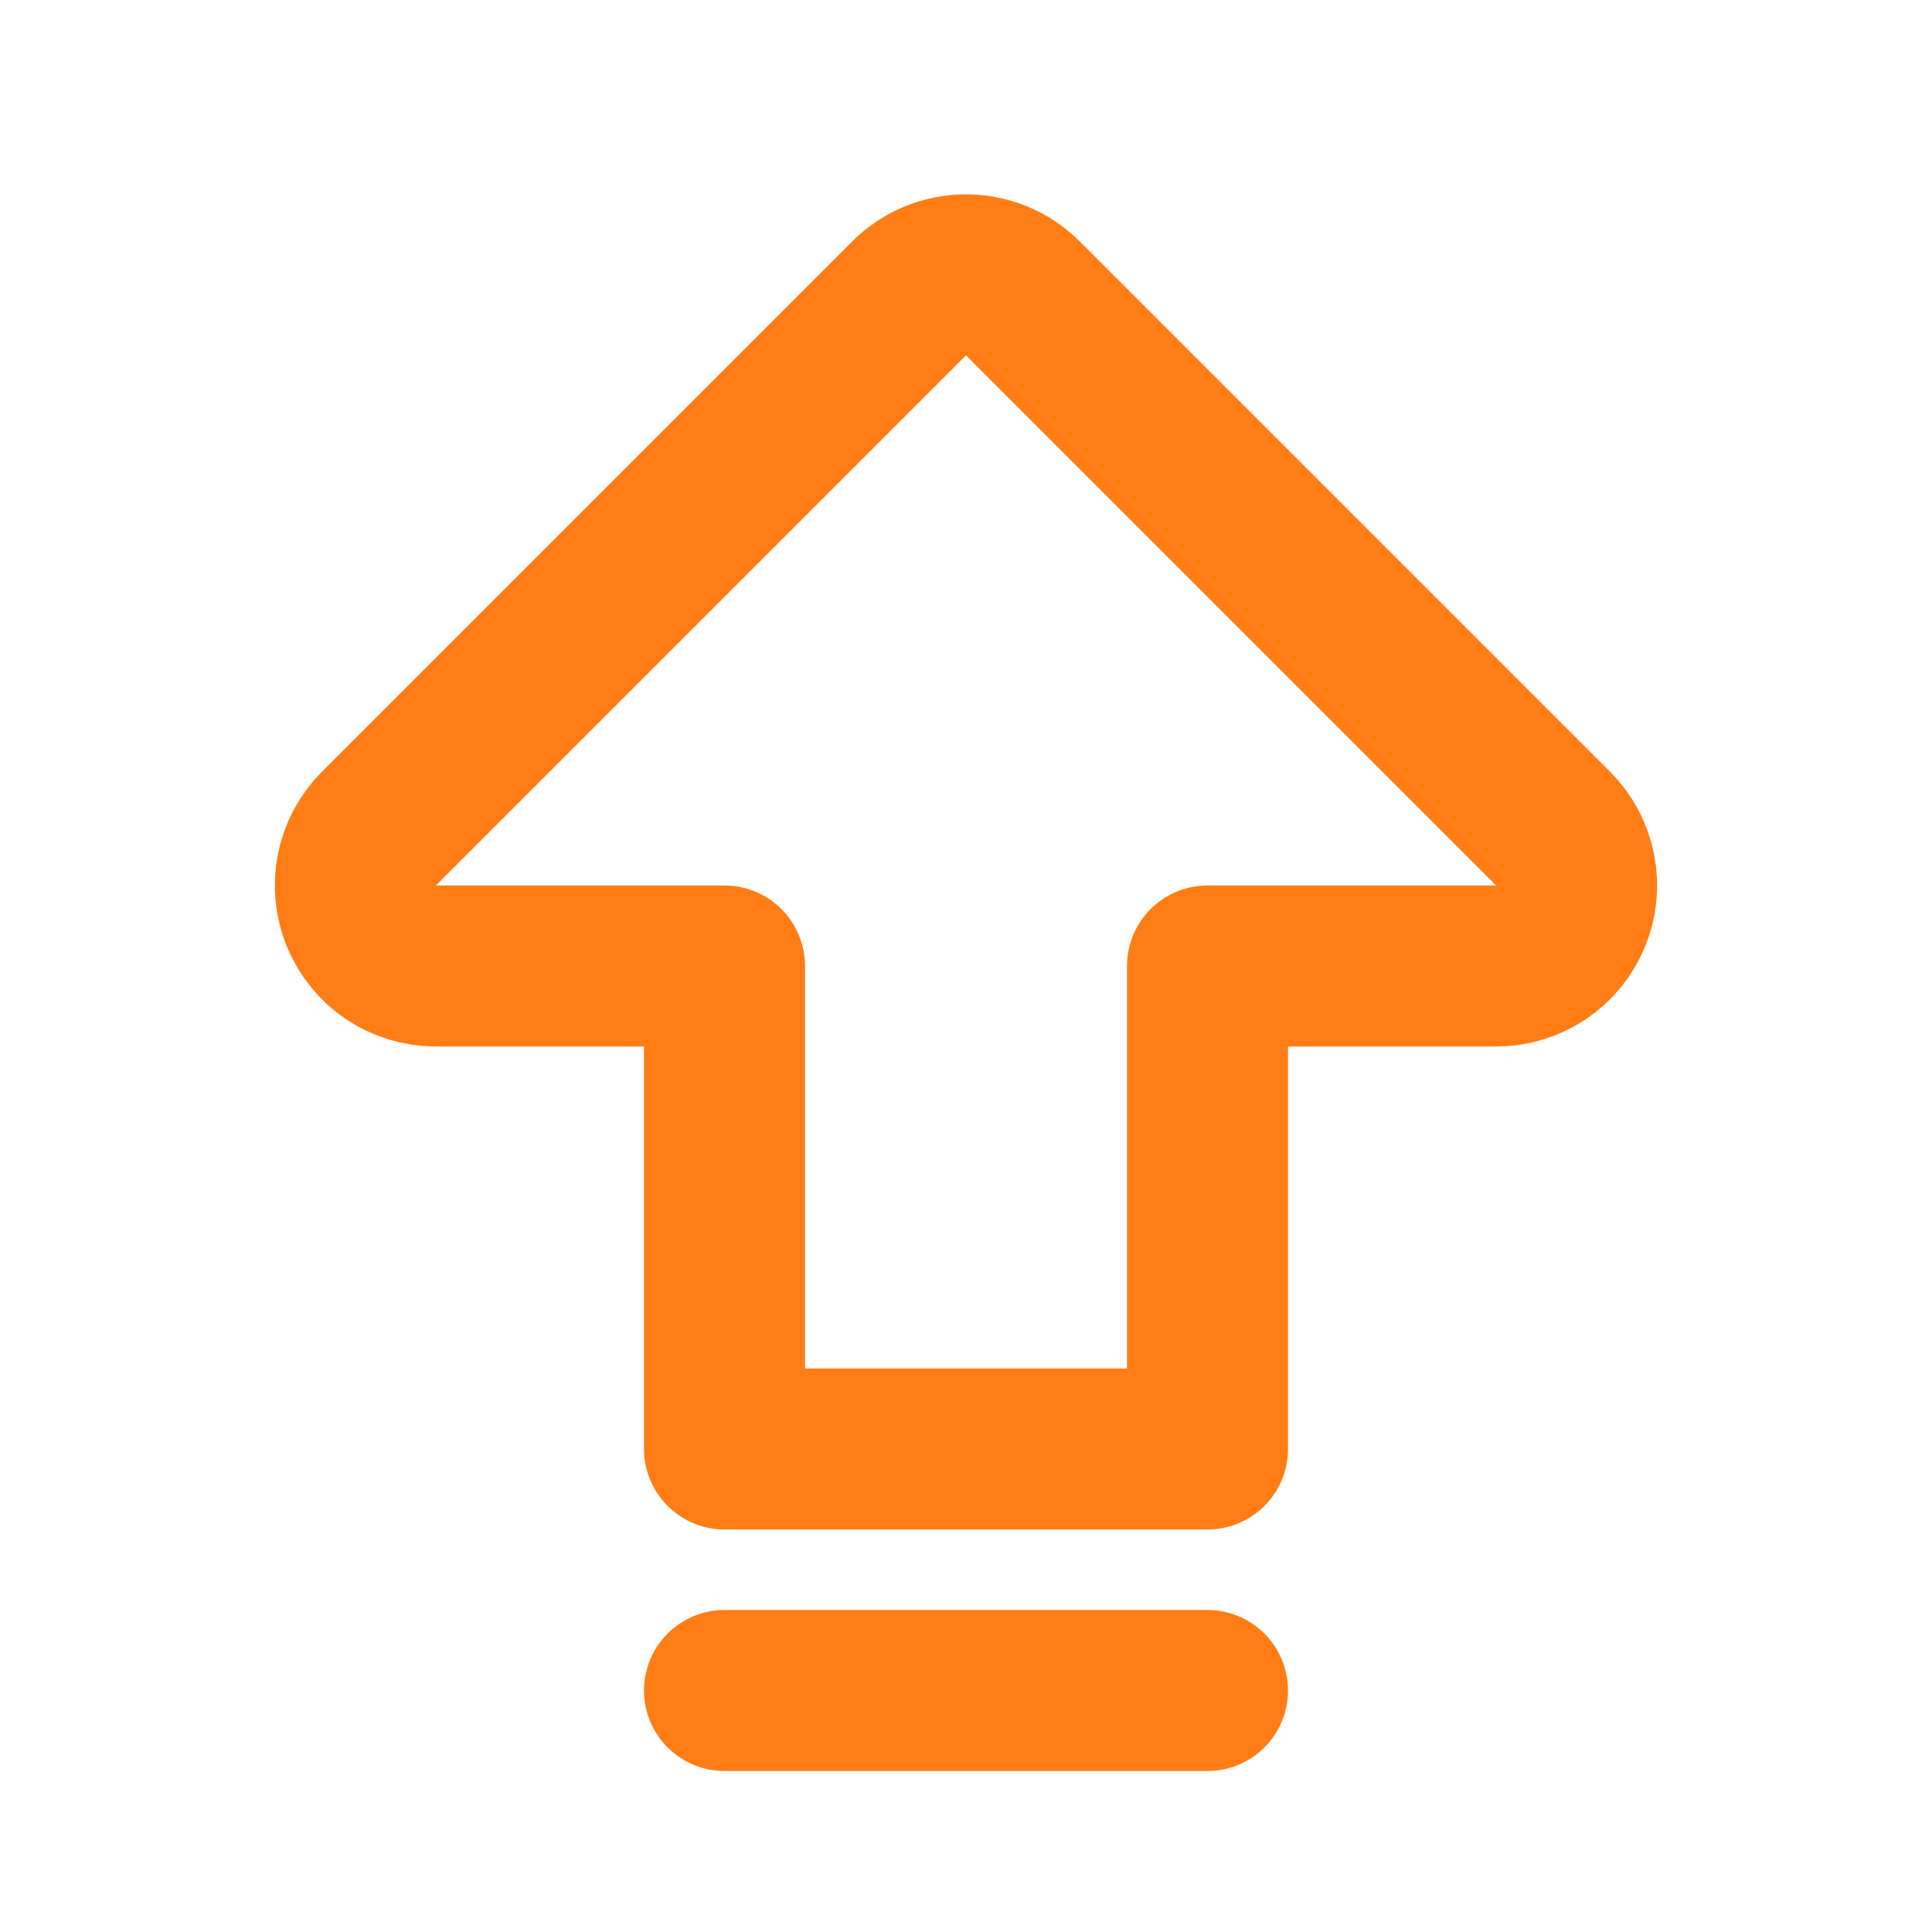 <svg width="24" height="24" viewBox="0 0 24 24" fill="none" xmlns="http://www.w3.org/2000/svg">
<g clip-path="url(#clip0_228_116)">
<path d="M9 12H5.414C5.216 12 5.023 11.941 4.858 11.832C4.694 11.722 4.566 11.565 4.49 11.383C4.415 11.2 4.395 10.999 4.433 10.805C4.472 10.611 4.567 10.433 4.707 10.293L11.293 3.707C11.48 3.52 11.735 3.414 12 3.414C12.265 3.414 12.519 3.52 12.707 3.707L19.293 10.293C19.433 10.433 19.528 10.611 19.566 10.805C19.605 10.999 19.585 11.2 19.509 11.383C19.434 11.565 19.306 11.722 19.141 11.832C18.977 11.941 18.784 12 18.586 12H15V18H9V12Z" stroke="#FF7D14" stroke-width="2" stroke-linecap="round" stroke-linejoin="round"/>
<path d="M9 21H15" stroke="#FF7D14" stroke-width="2" stroke-linecap="round" stroke-linejoin="round"/>
</g>
<defs>
<clipPath id="clip0_228_116">
<rect width="24" height="24" fill="white"/>
</clipPath>
</defs>
</svg>

